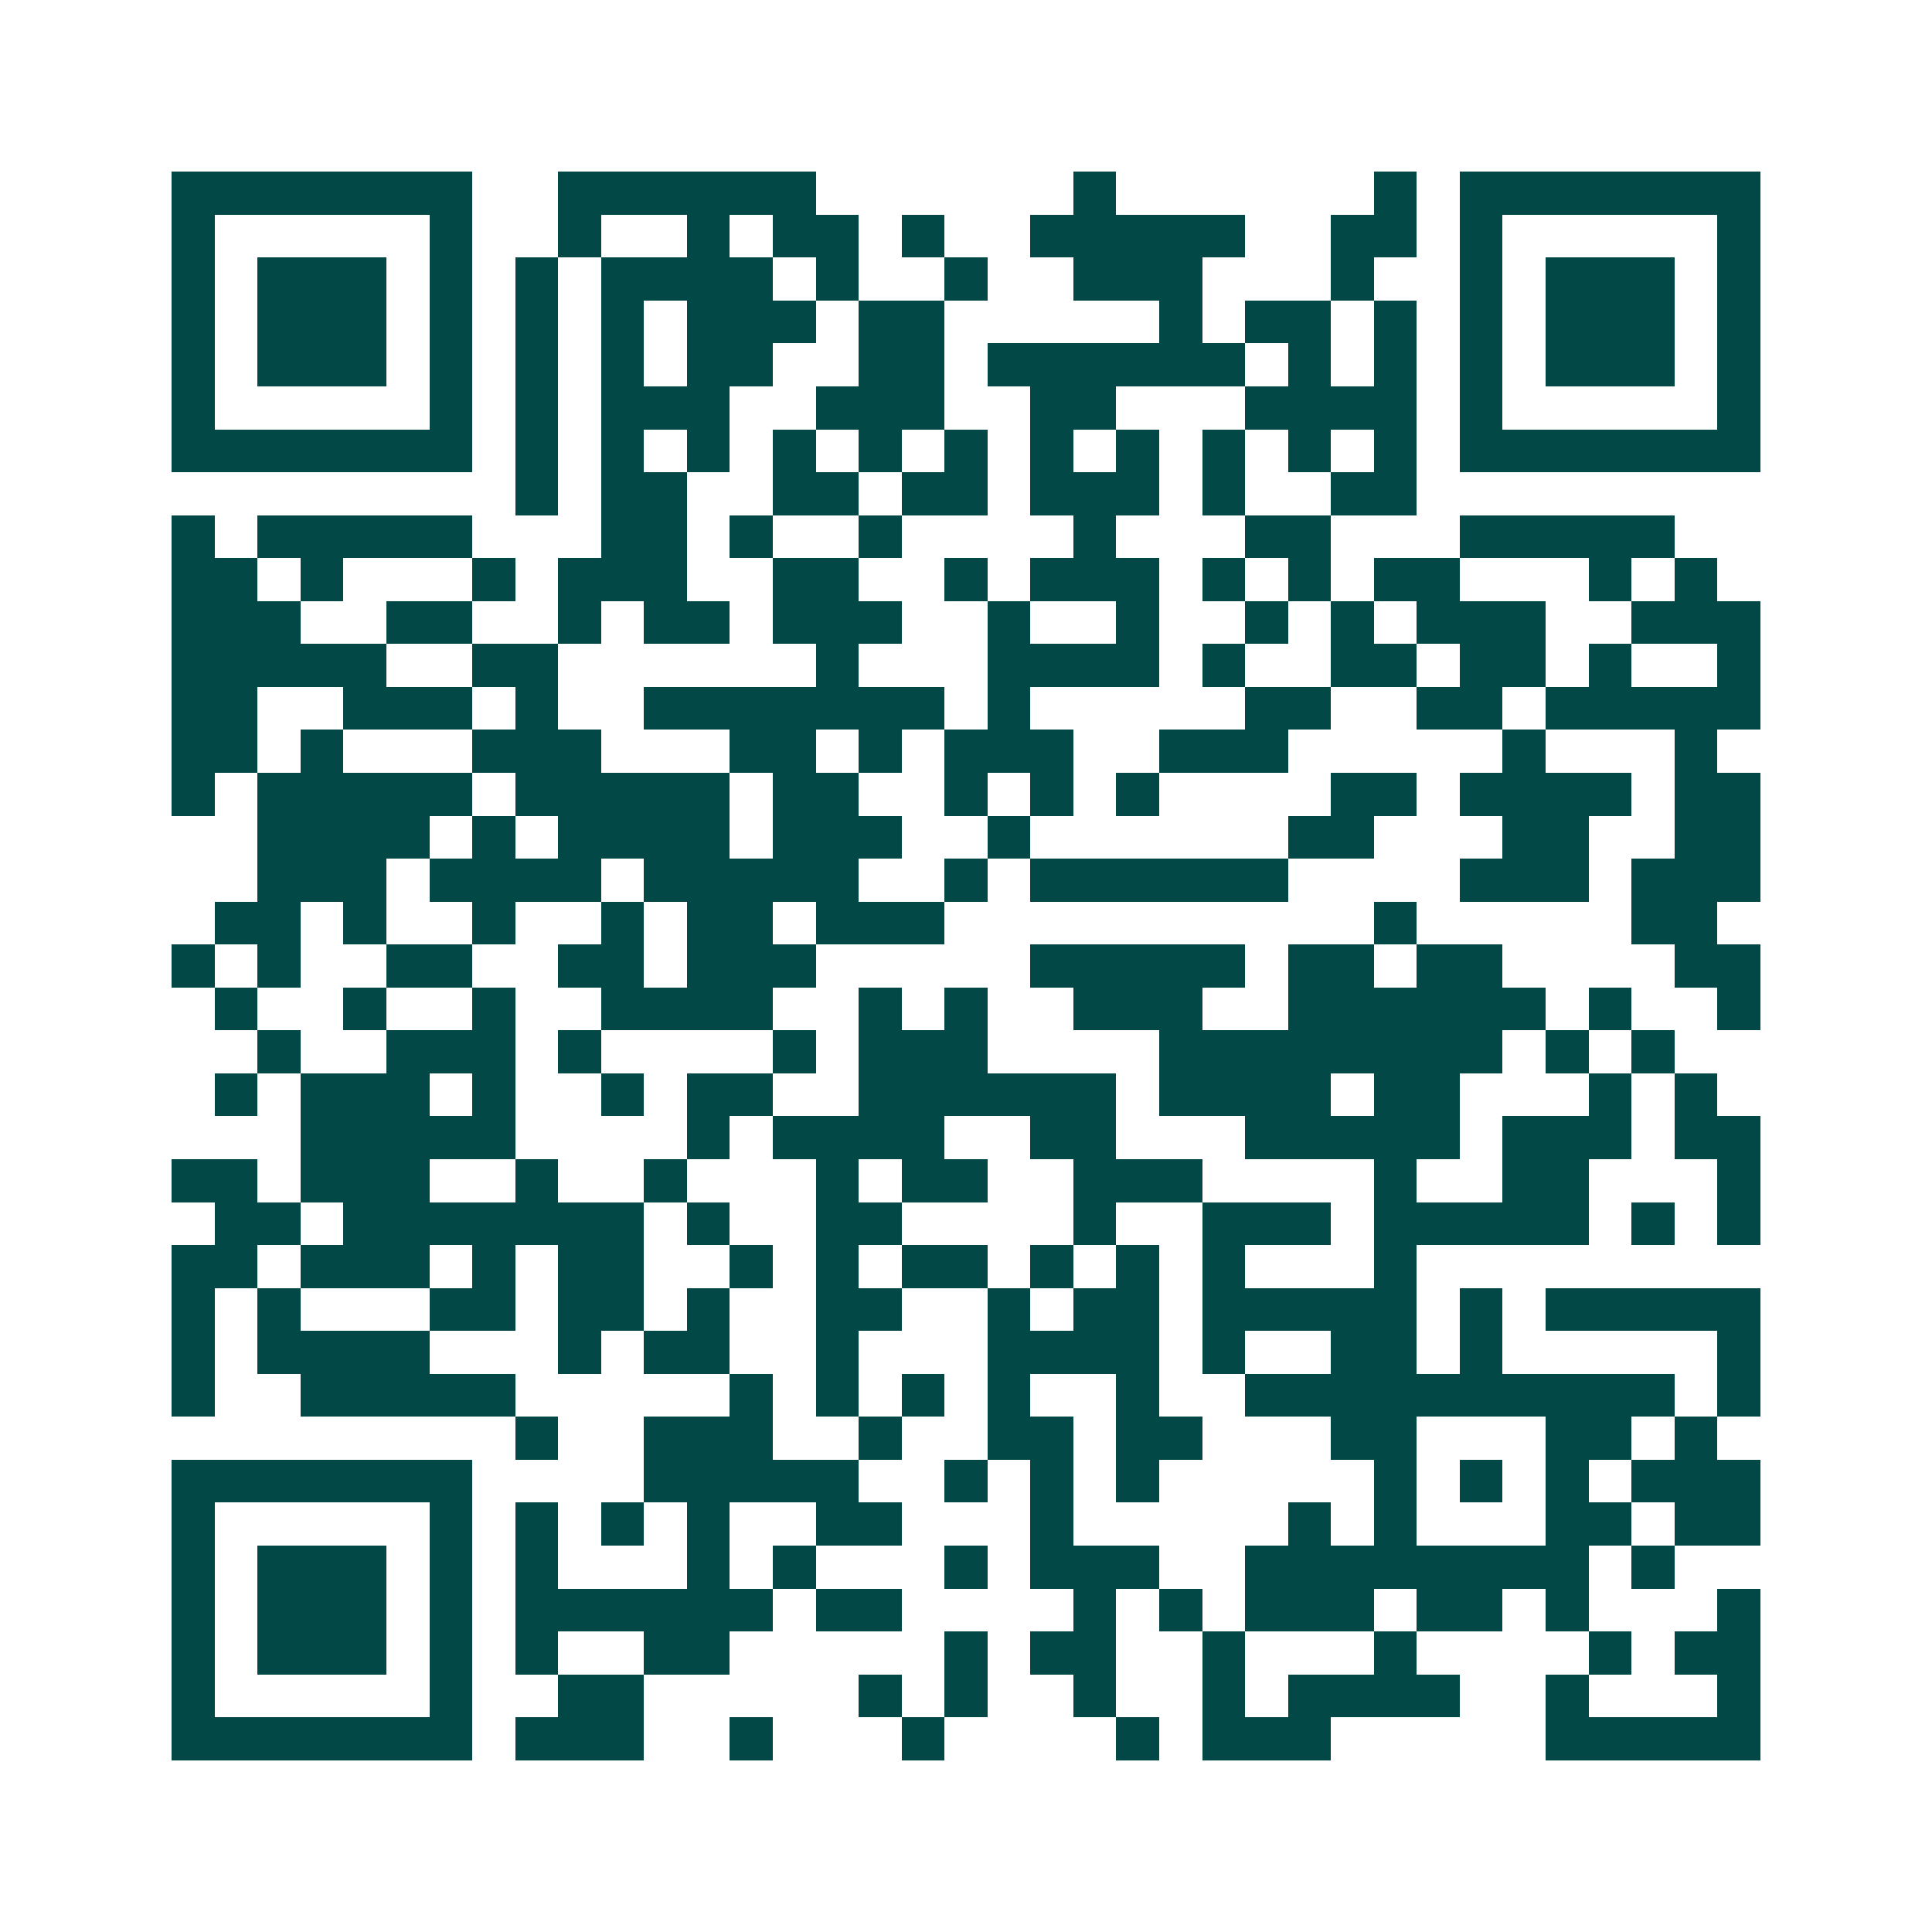 <svg xmlns="http://www.w3.org/2000/svg" width="200" height="200" viewBox="0 0 45 45" shape-rendering="crispEdges"><path fill="#ffffff" d="M0 0h45v45H0z"/><path stroke="#014847" d="M4 4.5h7m2 0h6m6 0h1m6 0h1m1 0h7M4 5.5h1m5 0h1m2 0h1m2 0h1m1 0h2m1 0h1m2 0h5m2 0h2m1 0h1m5 0h1M4 6.5h1m1 0h3m1 0h1m1 0h1m1 0h4m1 0h1m2 0h1m2 0h3m3 0h1m2 0h1m1 0h3m1 0h1M4 7.5h1m1 0h3m1 0h1m1 0h1m1 0h1m1 0h3m1 0h2m5 0h1m1 0h2m1 0h1m1 0h1m1 0h3m1 0h1M4 8.5h1m1 0h3m1 0h1m1 0h1m1 0h1m1 0h2m2 0h2m1 0h6m1 0h1m1 0h1m1 0h1m1 0h3m1 0h1M4 9.5h1m5 0h1m1 0h1m1 0h3m2 0h3m2 0h2m3 0h4m1 0h1m5 0h1M4 10.5h7m1 0h1m1 0h1m1 0h1m1 0h1m1 0h1m1 0h1m1 0h1m1 0h1m1 0h1m1 0h1m1 0h1m1 0h7M12 11.5h1m1 0h2m2 0h2m1 0h2m1 0h3m1 0h1m2 0h2M4 12.5h1m1 0h5m3 0h2m1 0h1m2 0h1m4 0h1m3 0h2m3 0h5M4 13.5h2m1 0h1m3 0h1m1 0h3m2 0h2m2 0h1m1 0h3m1 0h1m1 0h1m1 0h2m3 0h1m1 0h1M4 14.5h3m2 0h2m2 0h1m1 0h2m1 0h3m2 0h1m2 0h1m2 0h1m1 0h1m1 0h3m2 0h3M4 15.5h5m2 0h2m6 0h1m3 0h4m1 0h1m2 0h2m1 0h2m1 0h1m2 0h1M4 16.5h2m2 0h3m1 0h1m2 0h7m1 0h1m5 0h2m2 0h2m1 0h5M4 17.5h2m1 0h1m3 0h3m3 0h2m1 0h1m1 0h3m2 0h3m5 0h1m3 0h1M4 18.5h1m1 0h5m1 0h5m1 0h2m2 0h1m1 0h1m1 0h1m4 0h2m1 0h4m1 0h2M6 19.5h4m1 0h1m1 0h4m1 0h3m2 0h1m6 0h2m3 0h2m2 0h2M6 20.5h3m1 0h4m1 0h5m2 0h1m1 0h6m4 0h3m1 0h3M5 21.5h2m1 0h1m2 0h1m2 0h1m1 0h2m1 0h3m10 0h1m5 0h2M4 22.5h1m1 0h1m2 0h2m2 0h2m1 0h3m5 0h5m1 0h2m1 0h2m4 0h2M5 23.5h1m2 0h1m2 0h1m2 0h4m2 0h1m1 0h1m2 0h3m2 0h6m1 0h1m2 0h1M6 24.5h1m2 0h3m1 0h1m4 0h1m1 0h3m4 0h8m1 0h1m1 0h1M5 25.5h1m1 0h3m1 0h1m2 0h1m1 0h2m2 0h6m1 0h4m1 0h2m3 0h1m1 0h1M7 26.5h5m4 0h1m1 0h4m2 0h2m3 0h5m1 0h3m1 0h2M4 27.5h2m1 0h3m2 0h1m2 0h1m3 0h1m1 0h2m2 0h3m4 0h1m2 0h2m3 0h1M5 28.5h2m1 0h7m1 0h1m2 0h2m4 0h1m2 0h3m1 0h5m1 0h1m1 0h1M4 29.5h2m1 0h3m1 0h1m1 0h2m2 0h1m1 0h1m1 0h2m1 0h1m1 0h1m1 0h1m3 0h1M4 30.5h1m1 0h1m3 0h2m1 0h2m1 0h1m2 0h2m2 0h1m1 0h2m1 0h5m1 0h1m1 0h5M4 31.5h1m1 0h4m3 0h1m1 0h2m2 0h1m3 0h4m1 0h1m2 0h2m1 0h1m5 0h1M4 32.5h1m2 0h5m5 0h1m1 0h1m1 0h1m1 0h1m2 0h1m2 0h10m1 0h1M12 33.5h1m2 0h3m2 0h1m2 0h2m1 0h2m3 0h2m3 0h2m1 0h1M4 34.5h7m4 0h5m2 0h1m1 0h1m1 0h1m5 0h1m1 0h1m1 0h1m1 0h3M4 35.5h1m5 0h1m1 0h1m1 0h1m1 0h1m2 0h2m3 0h1m5 0h1m1 0h1m3 0h2m1 0h2M4 36.5h1m1 0h3m1 0h1m1 0h1m3 0h1m1 0h1m3 0h1m1 0h3m2 0h8m1 0h1M4 37.5h1m1 0h3m1 0h1m1 0h6m1 0h2m4 0h1m1 0h1m1 0h3m1 0h2m1 0h1m3 0h1M4 38.5h1m1 0h3m1 0h1m1 0h1m2 0h2m5 0h1m1 0h2m2 0h1m3 0h1m4 0h1m1 0h2M4 39.5h1m5 0h1m2 0h2m5 0h1m1 0h1m2 0h1m2 0h1m1 0h4m2 0h1m3 0h1M4 40.5h7m1 0h3m2 0h1m3 0h1m4 0h1m1 0h3m5 0h5"/></svg>
